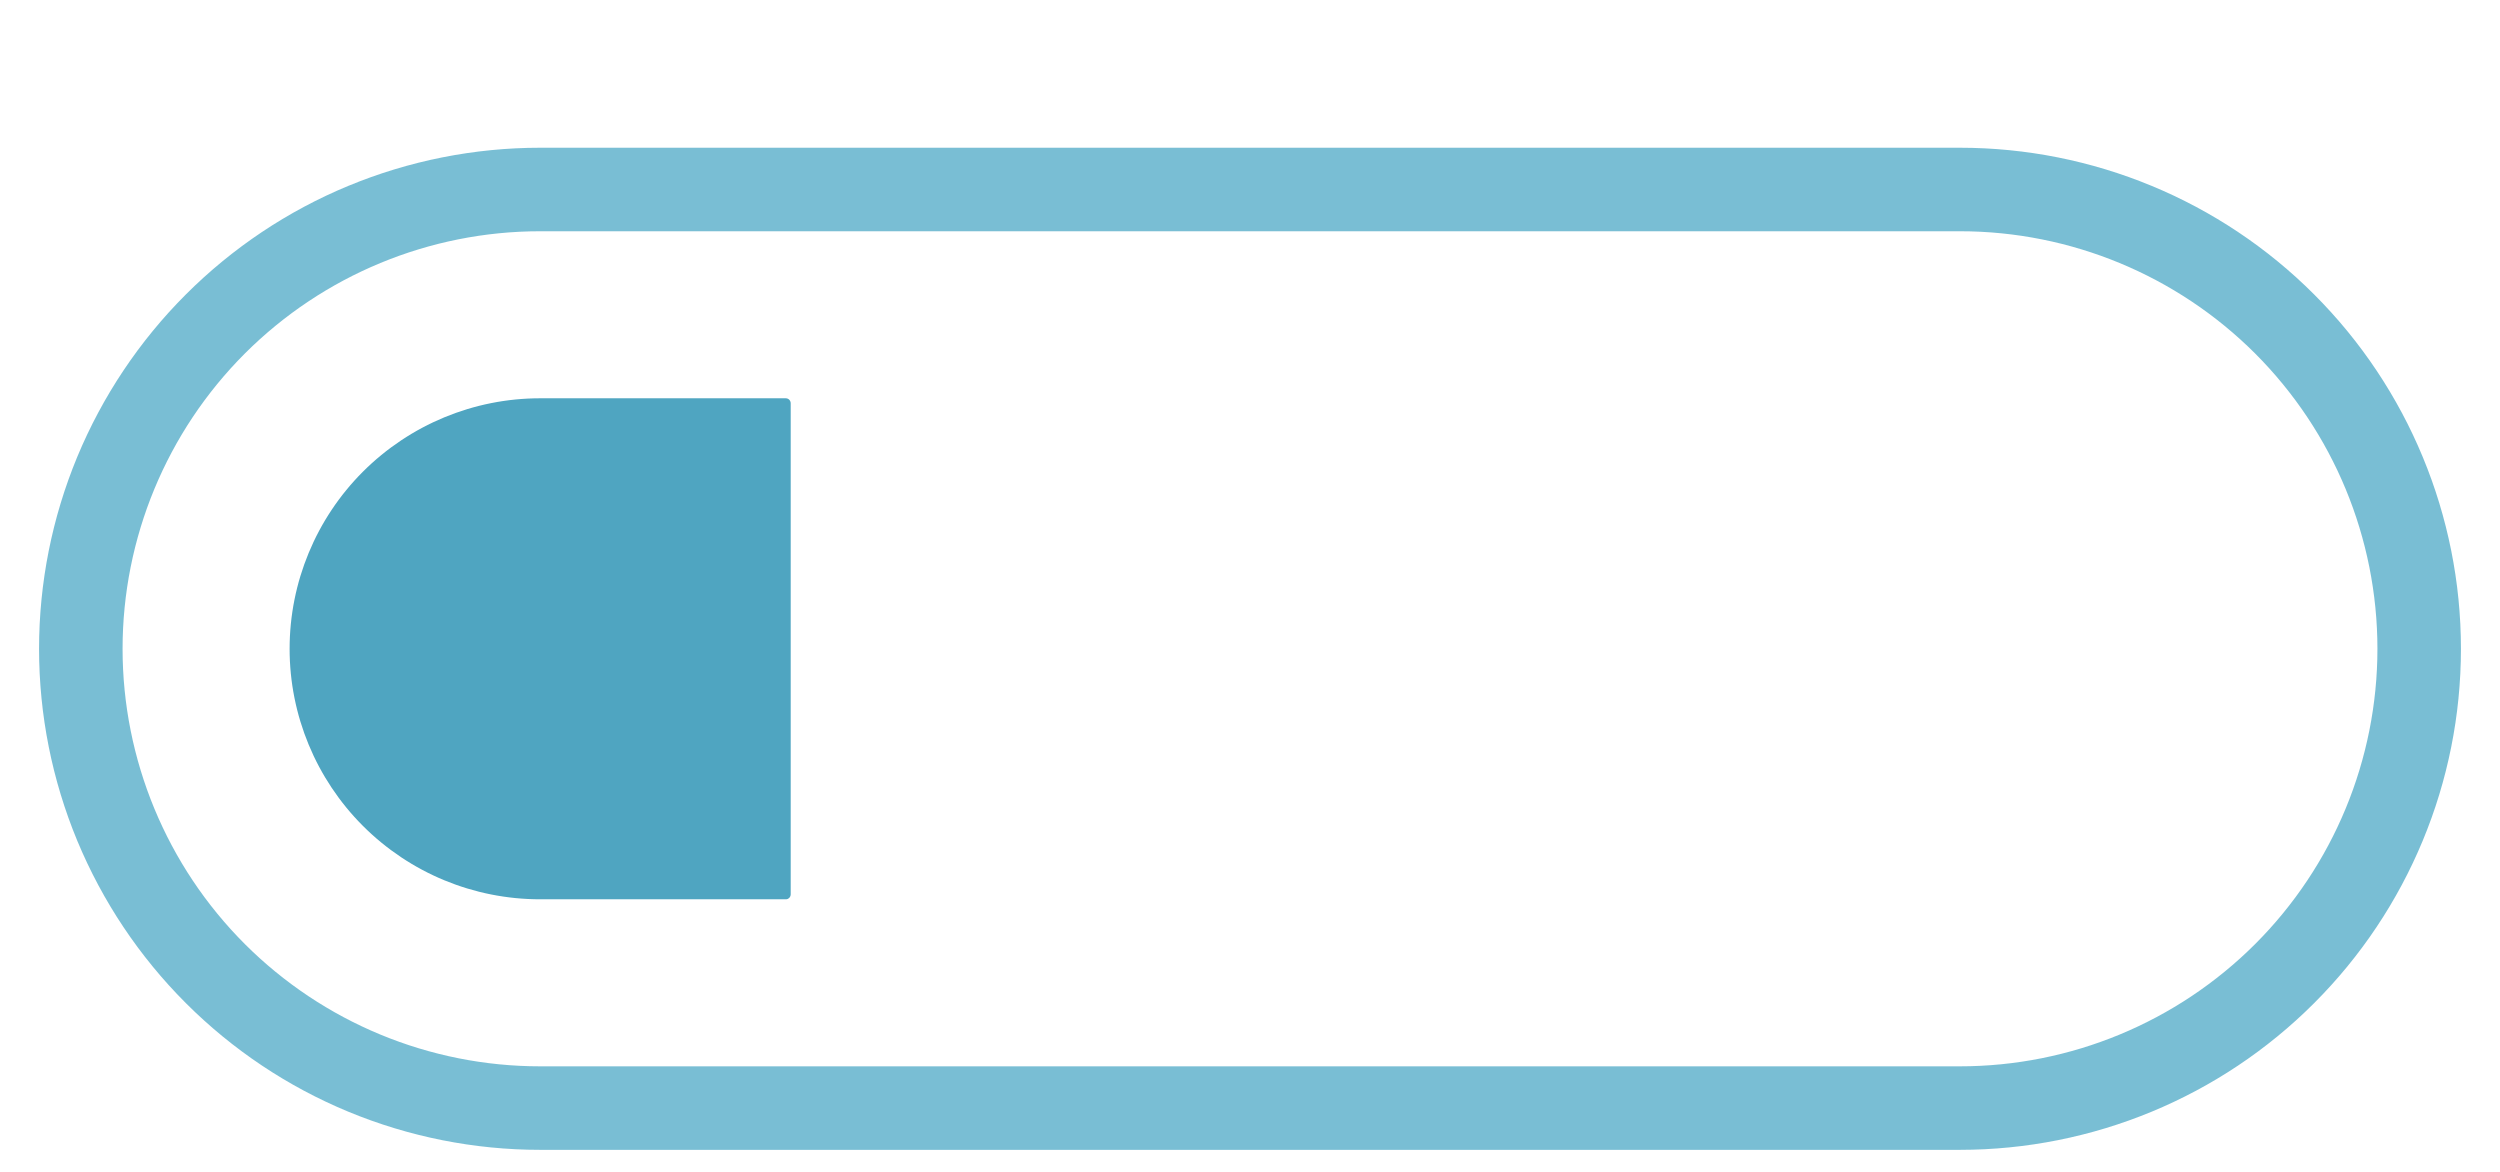 <svg width="32" height="15" viewBox="0 0 32 15" fill="none" xmlns="http://www.w3.org/2000/svg">
<g clip-path="url(#clip0_3392_1848)">
<path opacity="0.994" fill-rule="evenodd" clip-rule="evenodd" d="M6.914 1.891C6.072 1.891 5.237 2.057 4.459 2.379C3.681 2.701 2.974 3.174 2.379 3.769C1.783 4.365 1.311 5.072 0.988 5.85C0.666 6.628 0.5 7.462 0.5 8.305C0.5 9.147 0.666 9.981 0.988 10.759C1.311 11.537 1.783 12.244 2.379 12.84C2.974 13.435 3.681 13.908 4.459 14.23C5.237 14.552 6.072 14.718 6.914 14.718H25.086C26.787 14.718 28.419 14.043 29.621 12.84C30.824 11.637 31.5 10.006 31.5 8.305C31.5 6.604 30.824 4.972 29.621 3.769C28.419 2.566 26.787 1.891 25.086 1.891H6.914ZM6.914 2.96C5.496 2.96 4.137 3.523 3.134 4.525C2.132 5.528 1.569 6.887 1.569 8.305C1.569 9.722 2.132 11.082 3.134 12.084C4.137 13.086 5.496 13.649 6.914 13.649H25.086C26.504 13.649 27.863 13.086 28.866 12.084C29.868 11.082 30.431 9.722 30.431 8.305C30.431 6.887 29.868 5.528 28.866 4.525C27.863 3.523 26.504 2.96 25.086 2.96H6.914Z" fill="#79BED4"/>
<path d="M3.707 8.305C3.707 7.454 4.045 6.638 4.646 6.037C5.248 5.436 6.063 5.098 6.914 5.098H10.057C10.074 5.098 10.09 5.104 10.102 5.116C10.114 5.128 10.121 5.145 10.121 5.162V11.447C10.121 11.456 10.119 11.464 10.116 11.472C10.113 11.48 10.108 11.487 10.102 11.493C10.096 11.499 10.089 11.503 10.081 11.507C10.073 11.51 10.065 11.511 10.057 11.511H6.914C6.063 11.511 5.248 11.174 4.646 10.572C4.045 9.971 3.707 9.155 3.707 8.305Z" fill="#2791B3" fill-opacity="0.81"/>
</g>
<defs>
<clipPath id="clip0_3392_1848">
<rect width="31" height="13.897" fill="white" transform="translate(0.5 0.822)"/>
</clipPath>
</defs>
</svg>
